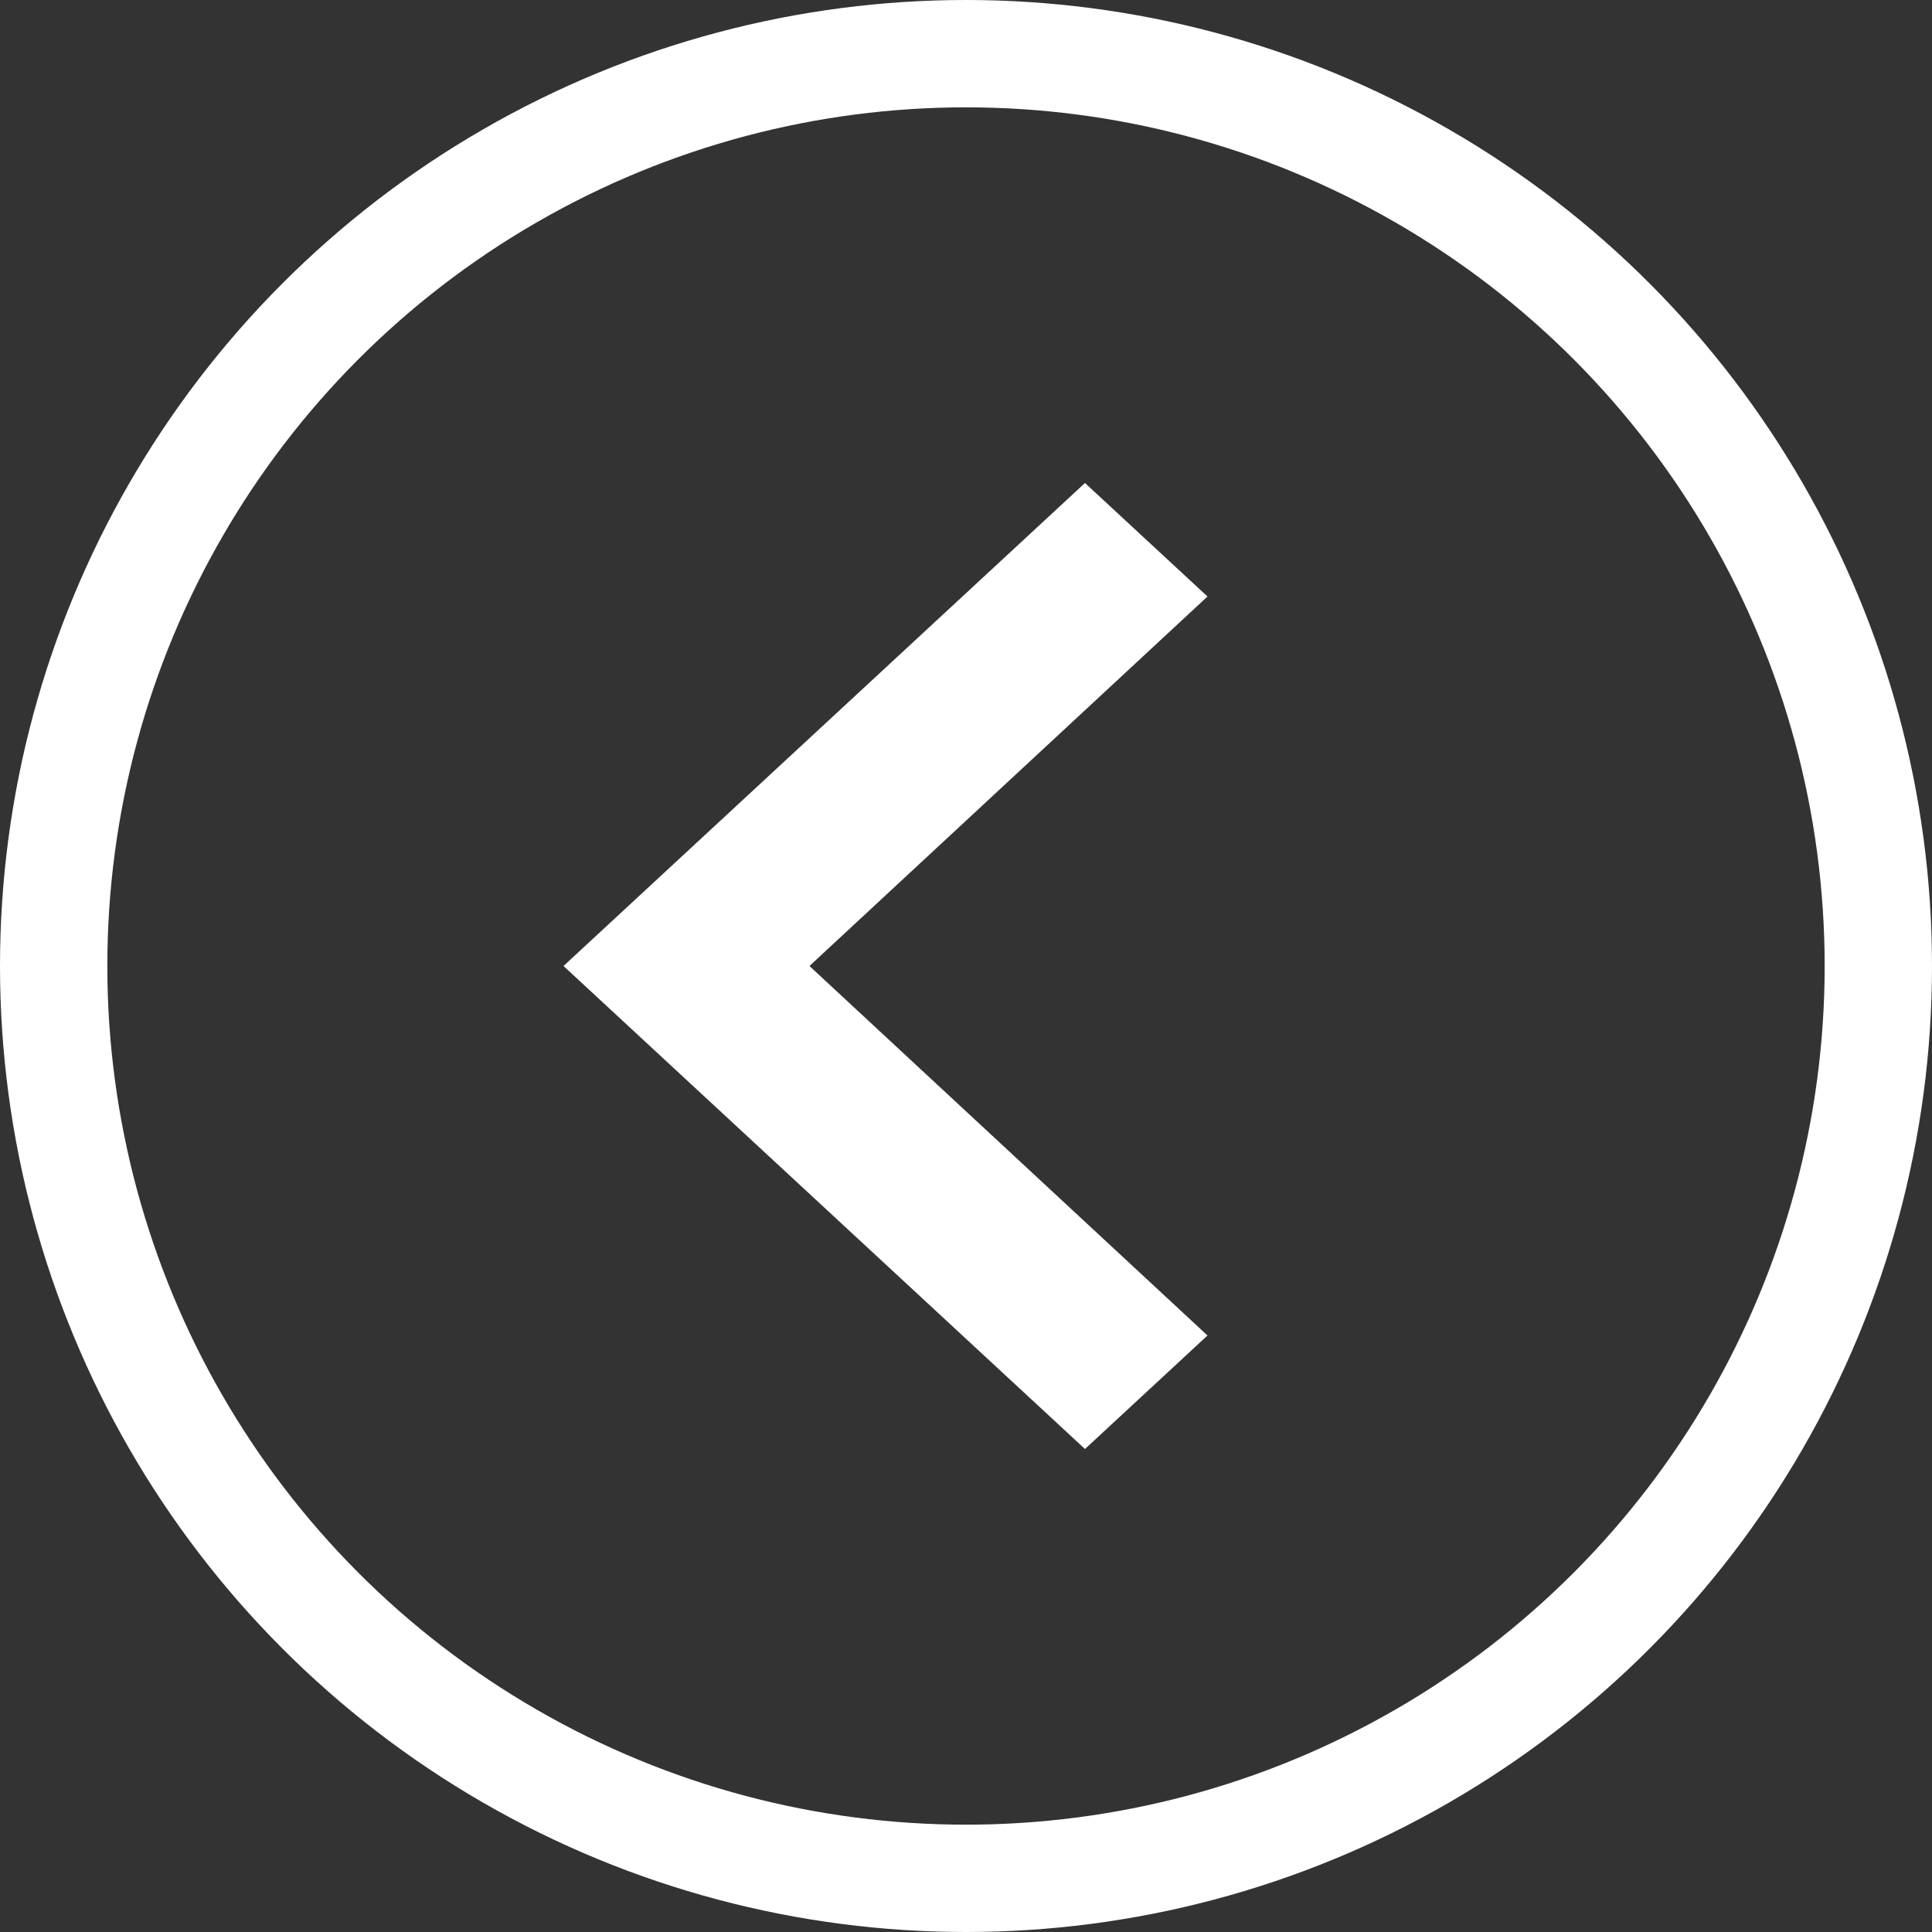 <svg width="36" height="36" viewBox="0 0 36 36" fill="none" xmlns="http://www.w3.org/2000/svg">
<rect x="0" y="0" width="36" height="36" fill="#333333" stroke="none"/>
<path d="M22.5 24.885L15.083 18L22.5 11.115L20.217 9L10.5 18L20.217 27L22.5 24.885Z" fill="white"/>
<circle cx="18" cy="18" r="17" transform="rotate(-180 18 18)" stroke="white" stroke-width="2"/>
</svg>

